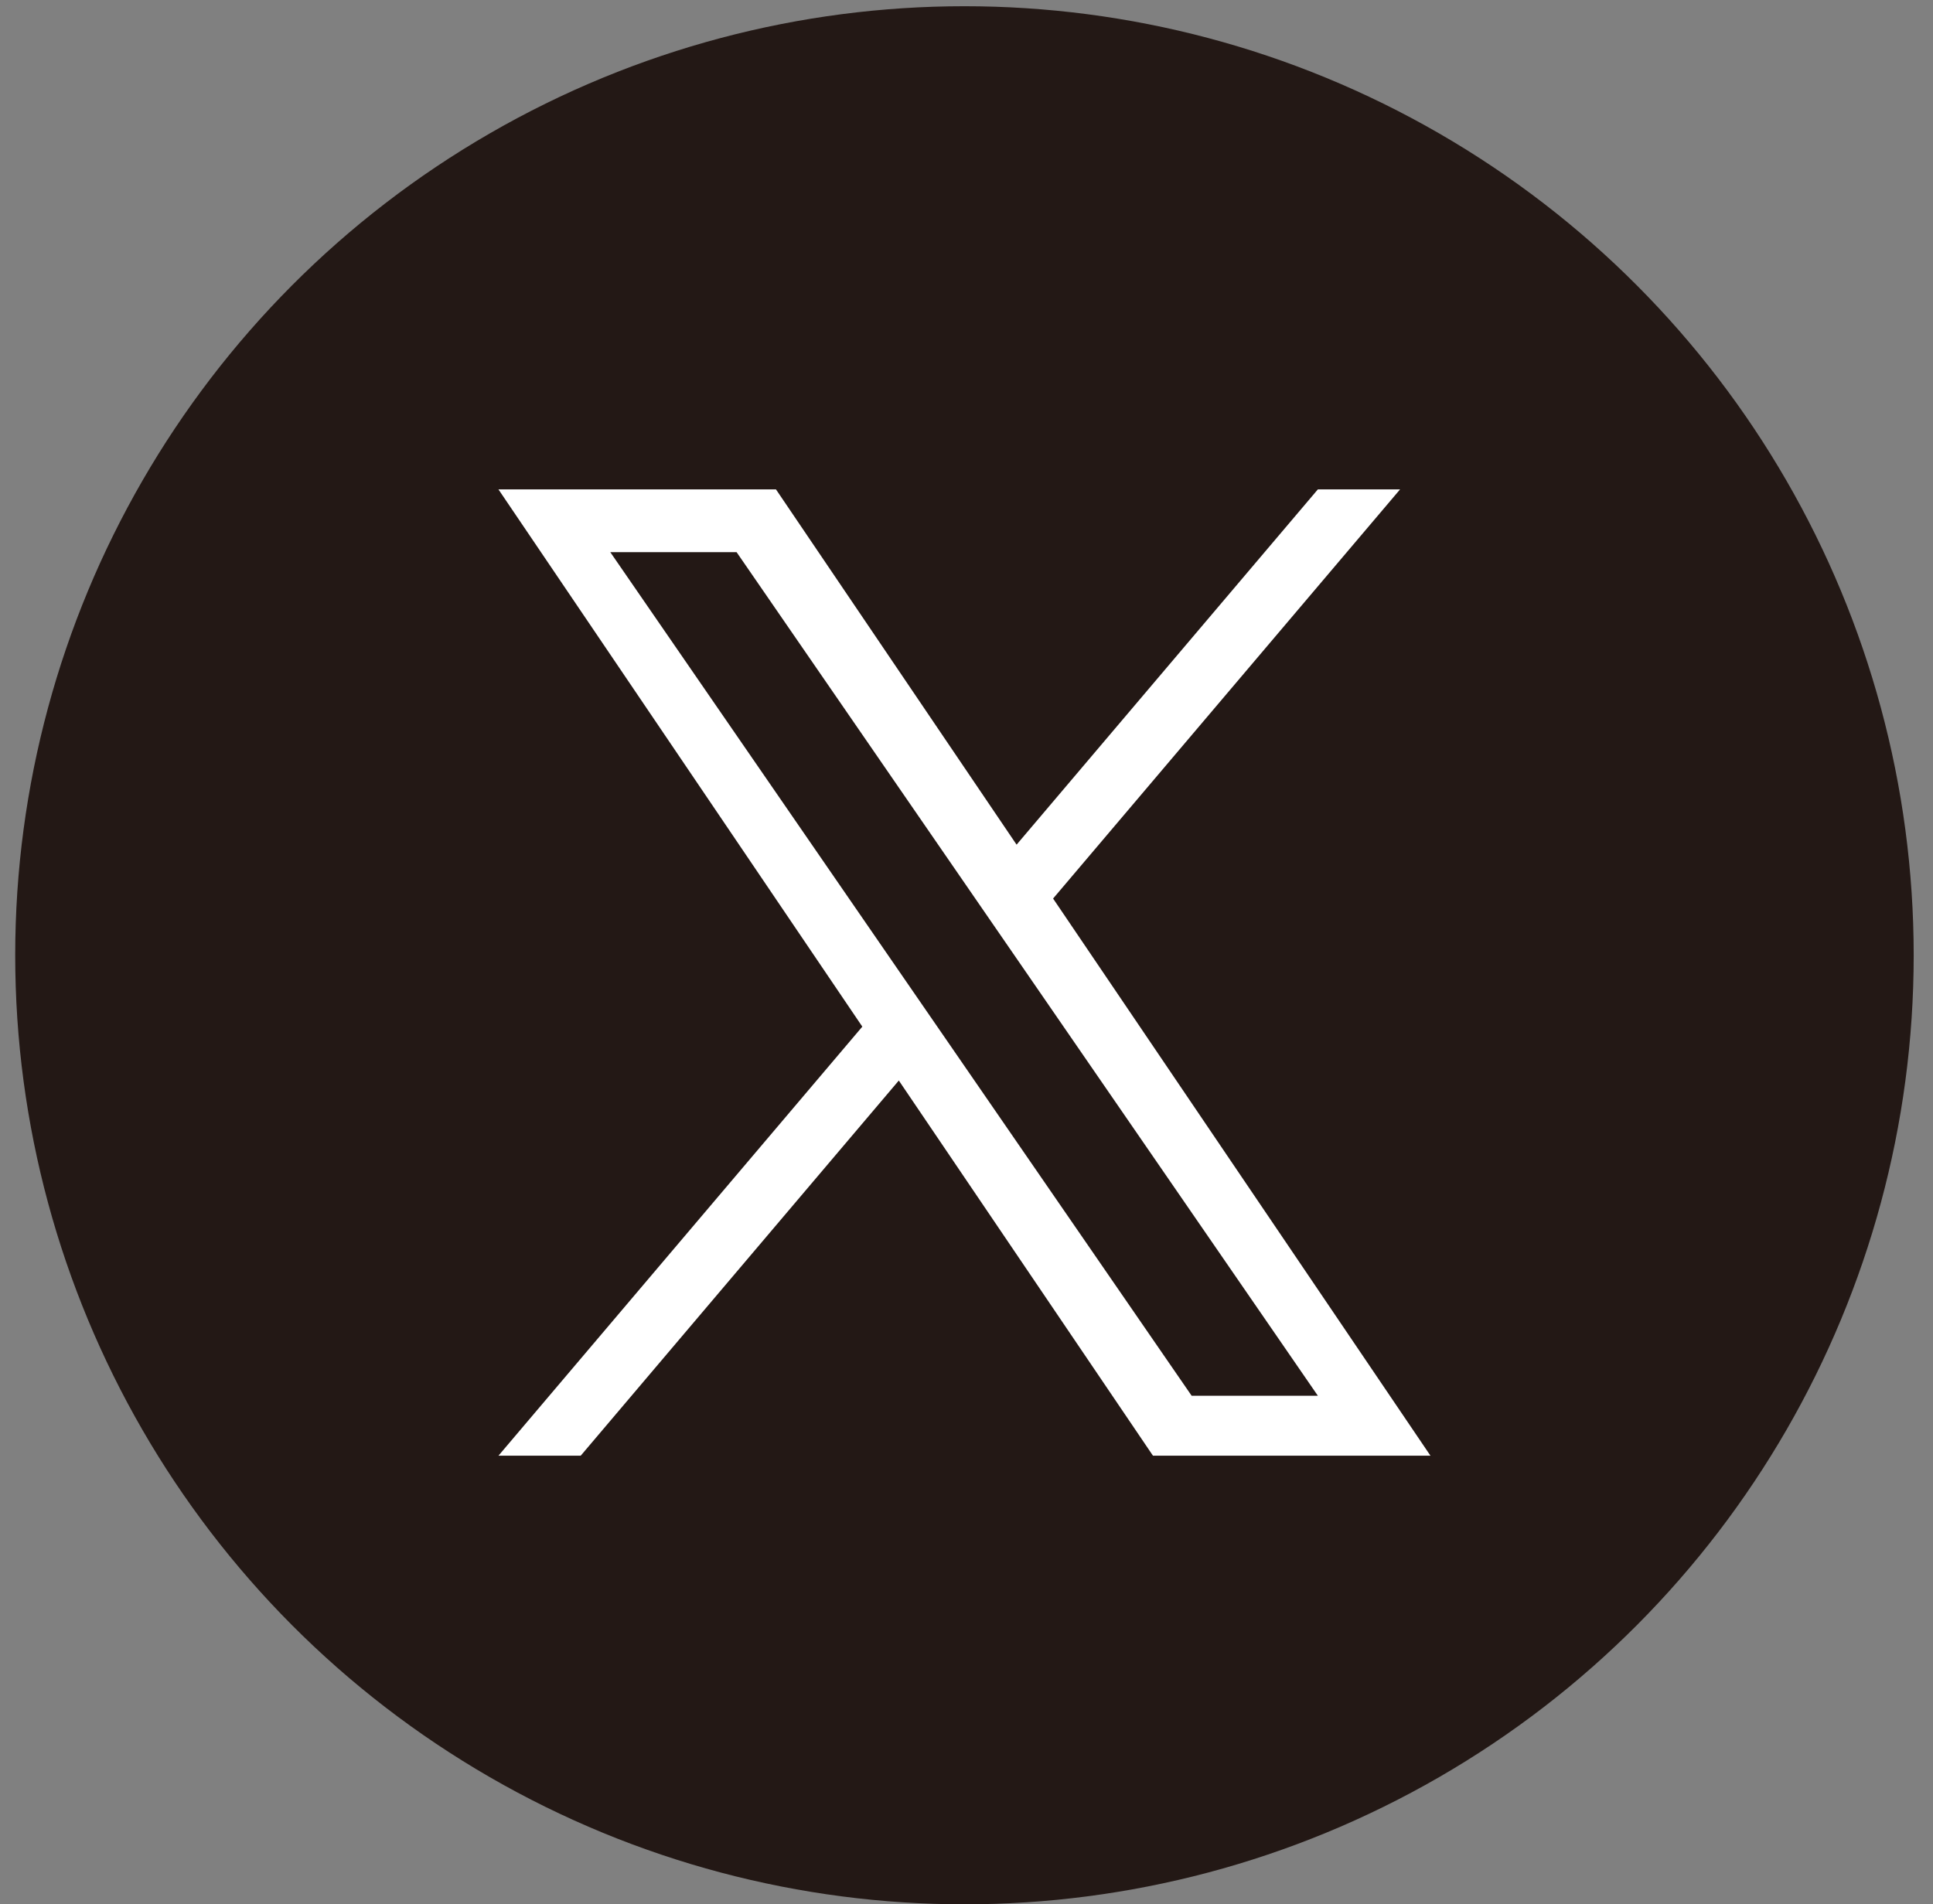 <svg xmlns="http://www.w3.org/2000/svg" width="68" height="67" fill="none"><rect width="100%" height="100%" fill="#808080" stroke="none"/><circle cx="33.928" cy="33.612" r="33.393" fill="#231815"/><path fill="#fff" d="M37.047 31.615 49.252 17.22H46.36l-10.598 12.5-8.464-12.5h-9.763l12.8 18.903-12.8 15.097h2.893l11.191-13.201 8.94 13.2h9.762L37.046 31.616h.001Zm-3.961 4.673-1.297-1.882-10.32-14.978h4.443l8.328 12.088 1.297 1.882L46.36 49.11H41.92l-8.833-12.821Z"/></svg>
